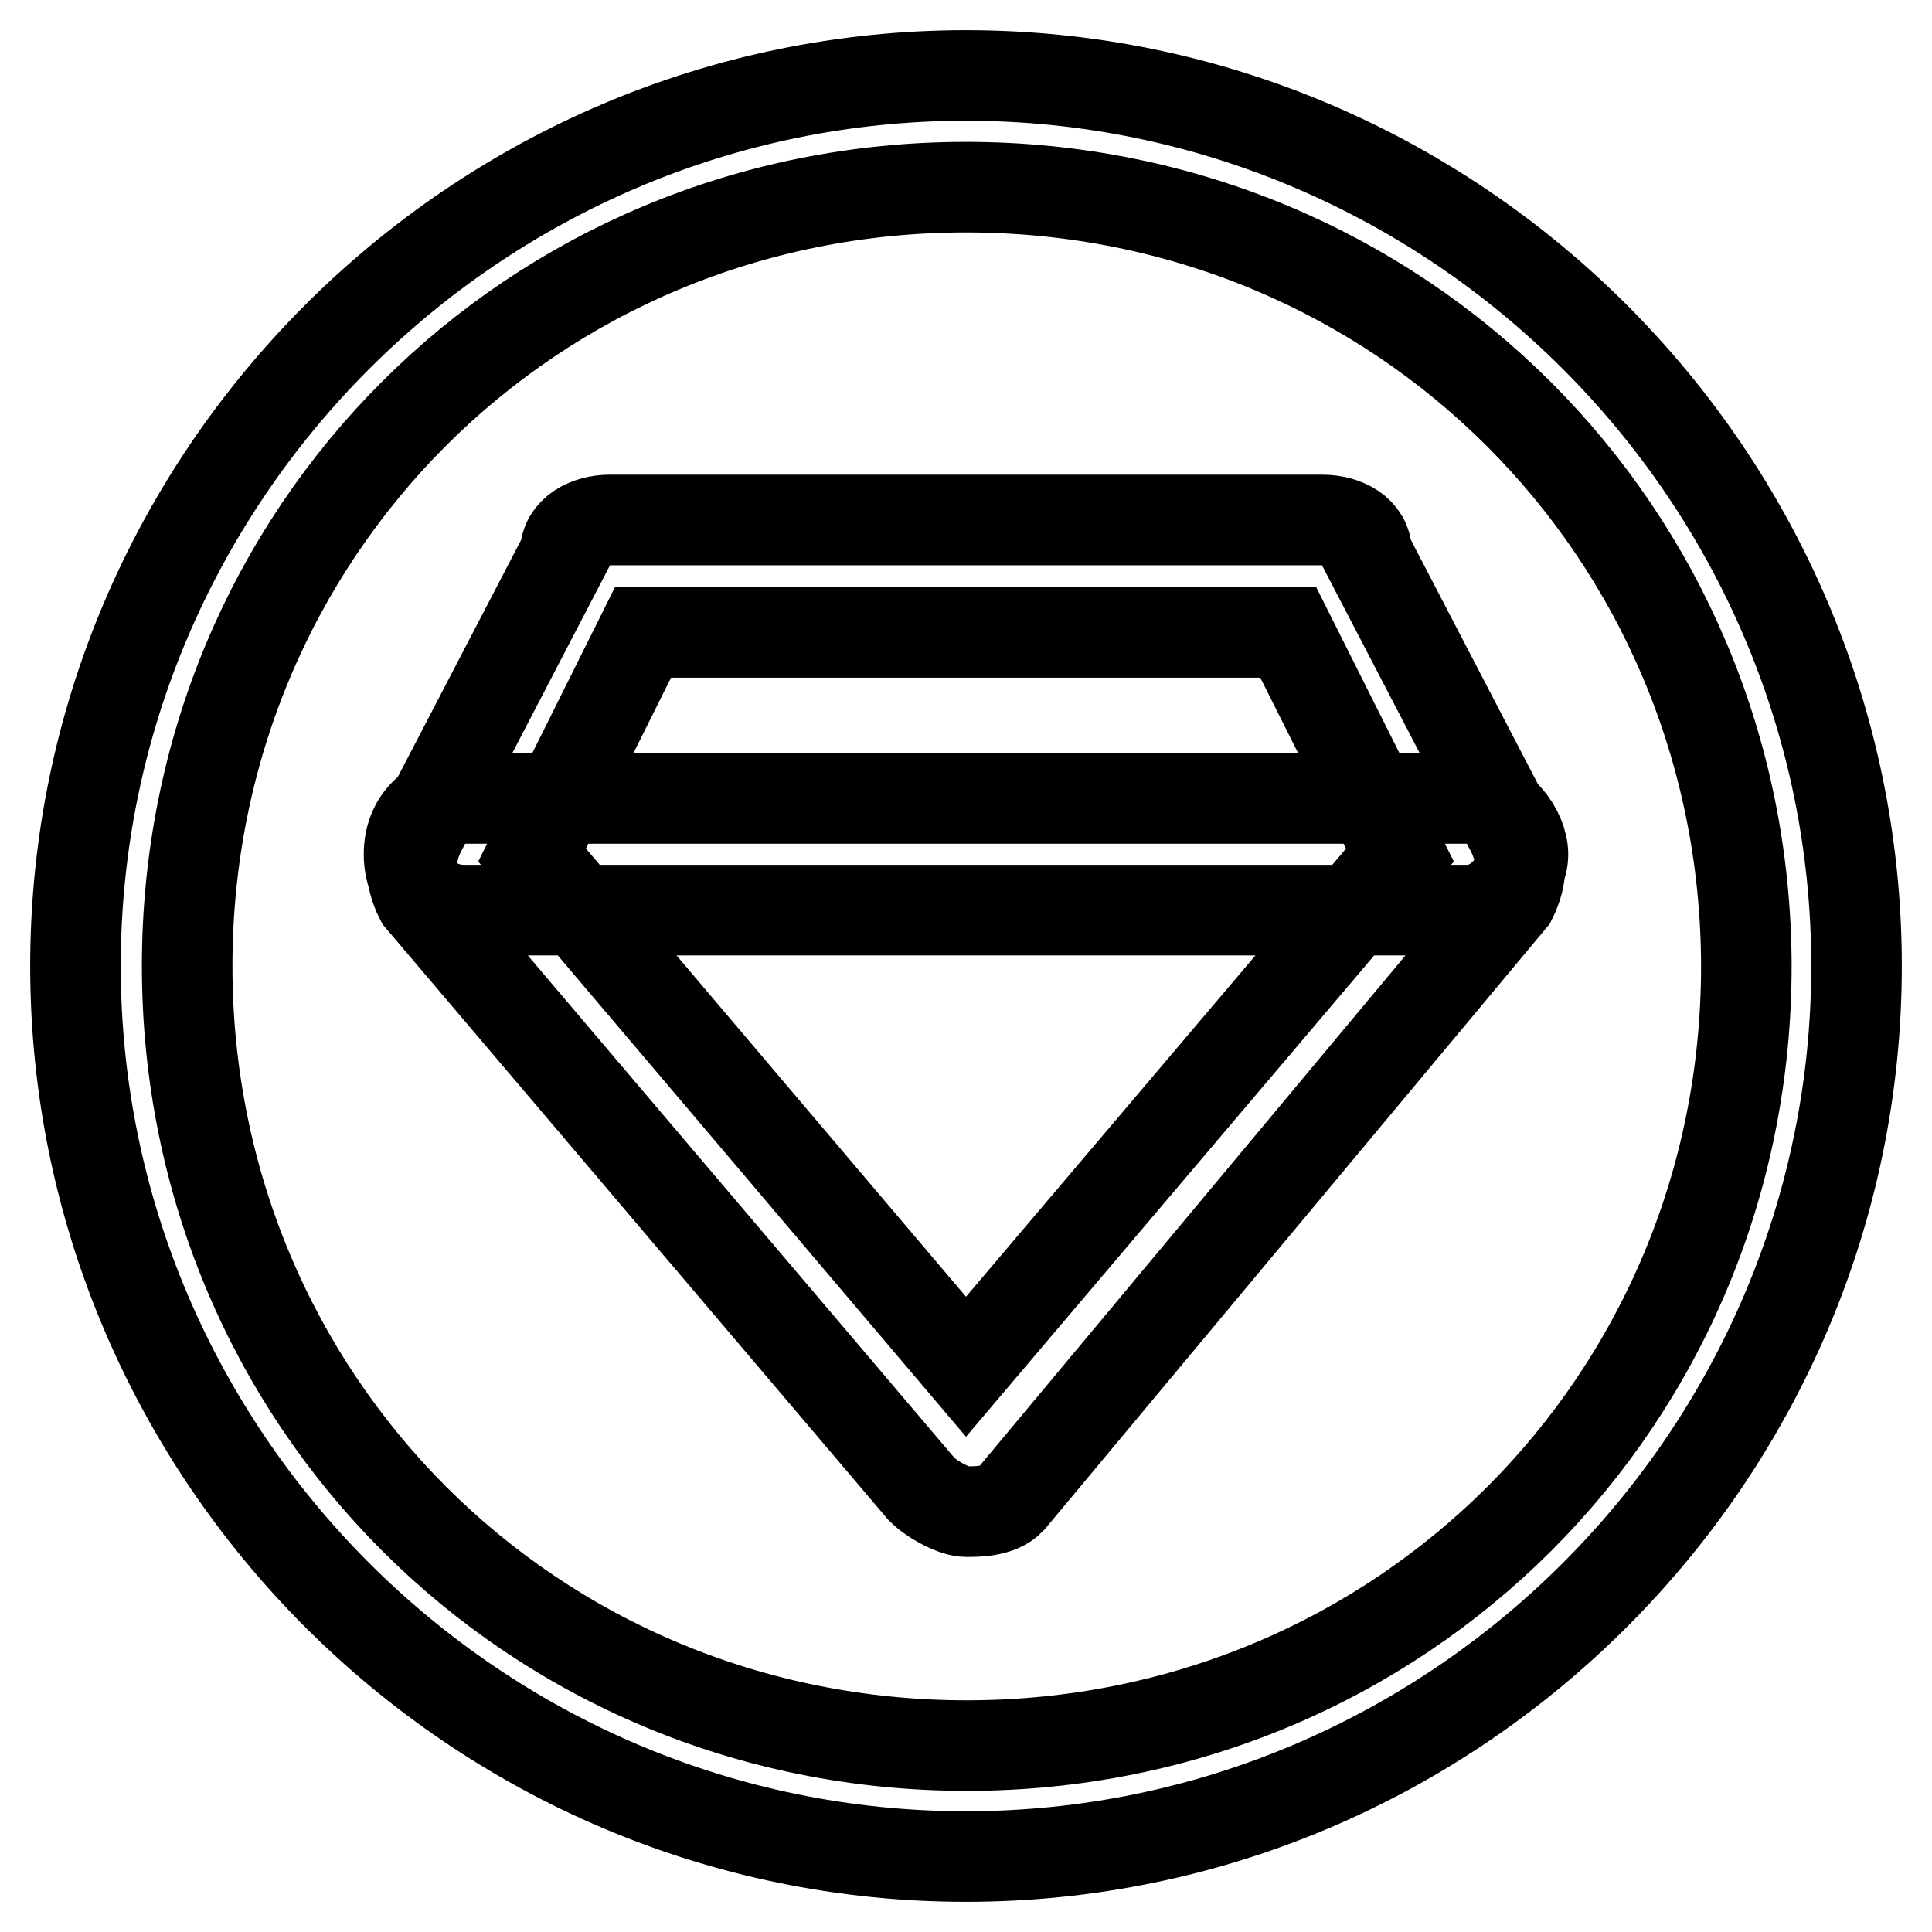 <?xml version="1.0" encoding="utf-8"?>
<!-- Svg Vector Icons : http://www.onlinewebfonts.com/icon -->
<!DOCTYPE svg PUBLIC "-//W3C//DTD SVG 1.1//EN" "http://www.w3.org/Graphics/SVG/1.1/DTD/svg11.dtd">
<svg version="1.1" xmlns="http://www.w3.org/2000/svg" xmlns:xlink="http://www.w3.org/1999/xlink" x="0px" y="0px" viewBox="0 0 256 256" enable-background="new 0 0 256 256" xml:space="preserve">
<g> <path stroke-width="12" fill-opacity="0" stroke="#000000"  d="M128,246c-64.9,0-118-53.1-118-118C10,63.1,63.1,10,128,10c64.9,0,118,53.1,118,118 C246,192.9,192.9,246,128,246z M128,24.8C70.5,24.8,24.8,70.5,24.8,128c0,57.5,45.7,103.3,103.3,103.3 c57.5,0,103.3-45.7,103.3-103.3C231.3,70.5,185.5,24.8,128,24.8z M128,200.3c-1.5,0-4.4-1.5-5.9-3l-66.4-78.2 c-1.5-2.9-1.5-5.9,0-8.9l19.2-36.9c0-2.9,3-4.4,5.9-4.4h94.4c3,0,5.9,1.5,5.9,4.4l19.2,36.9c1.5,3,1.5,5.9,0,8.9l-66.4,79.6 C132.4,200.3,129.5,200.3,128,200.3z M70.5,113.3l57.5,67.8l57.5-67.8l-14.8-29.5H85.2L70.5,113.3z M194.4,120.6H61.6 c-4.4,0-7.4-3-7.4-7.4s3-7.4,7.4-7.4h132.8c4.4,0,7.4,4.4,7.4,7.4S198.8,120.6,194.4,120.6z"/></g>
</svg>
